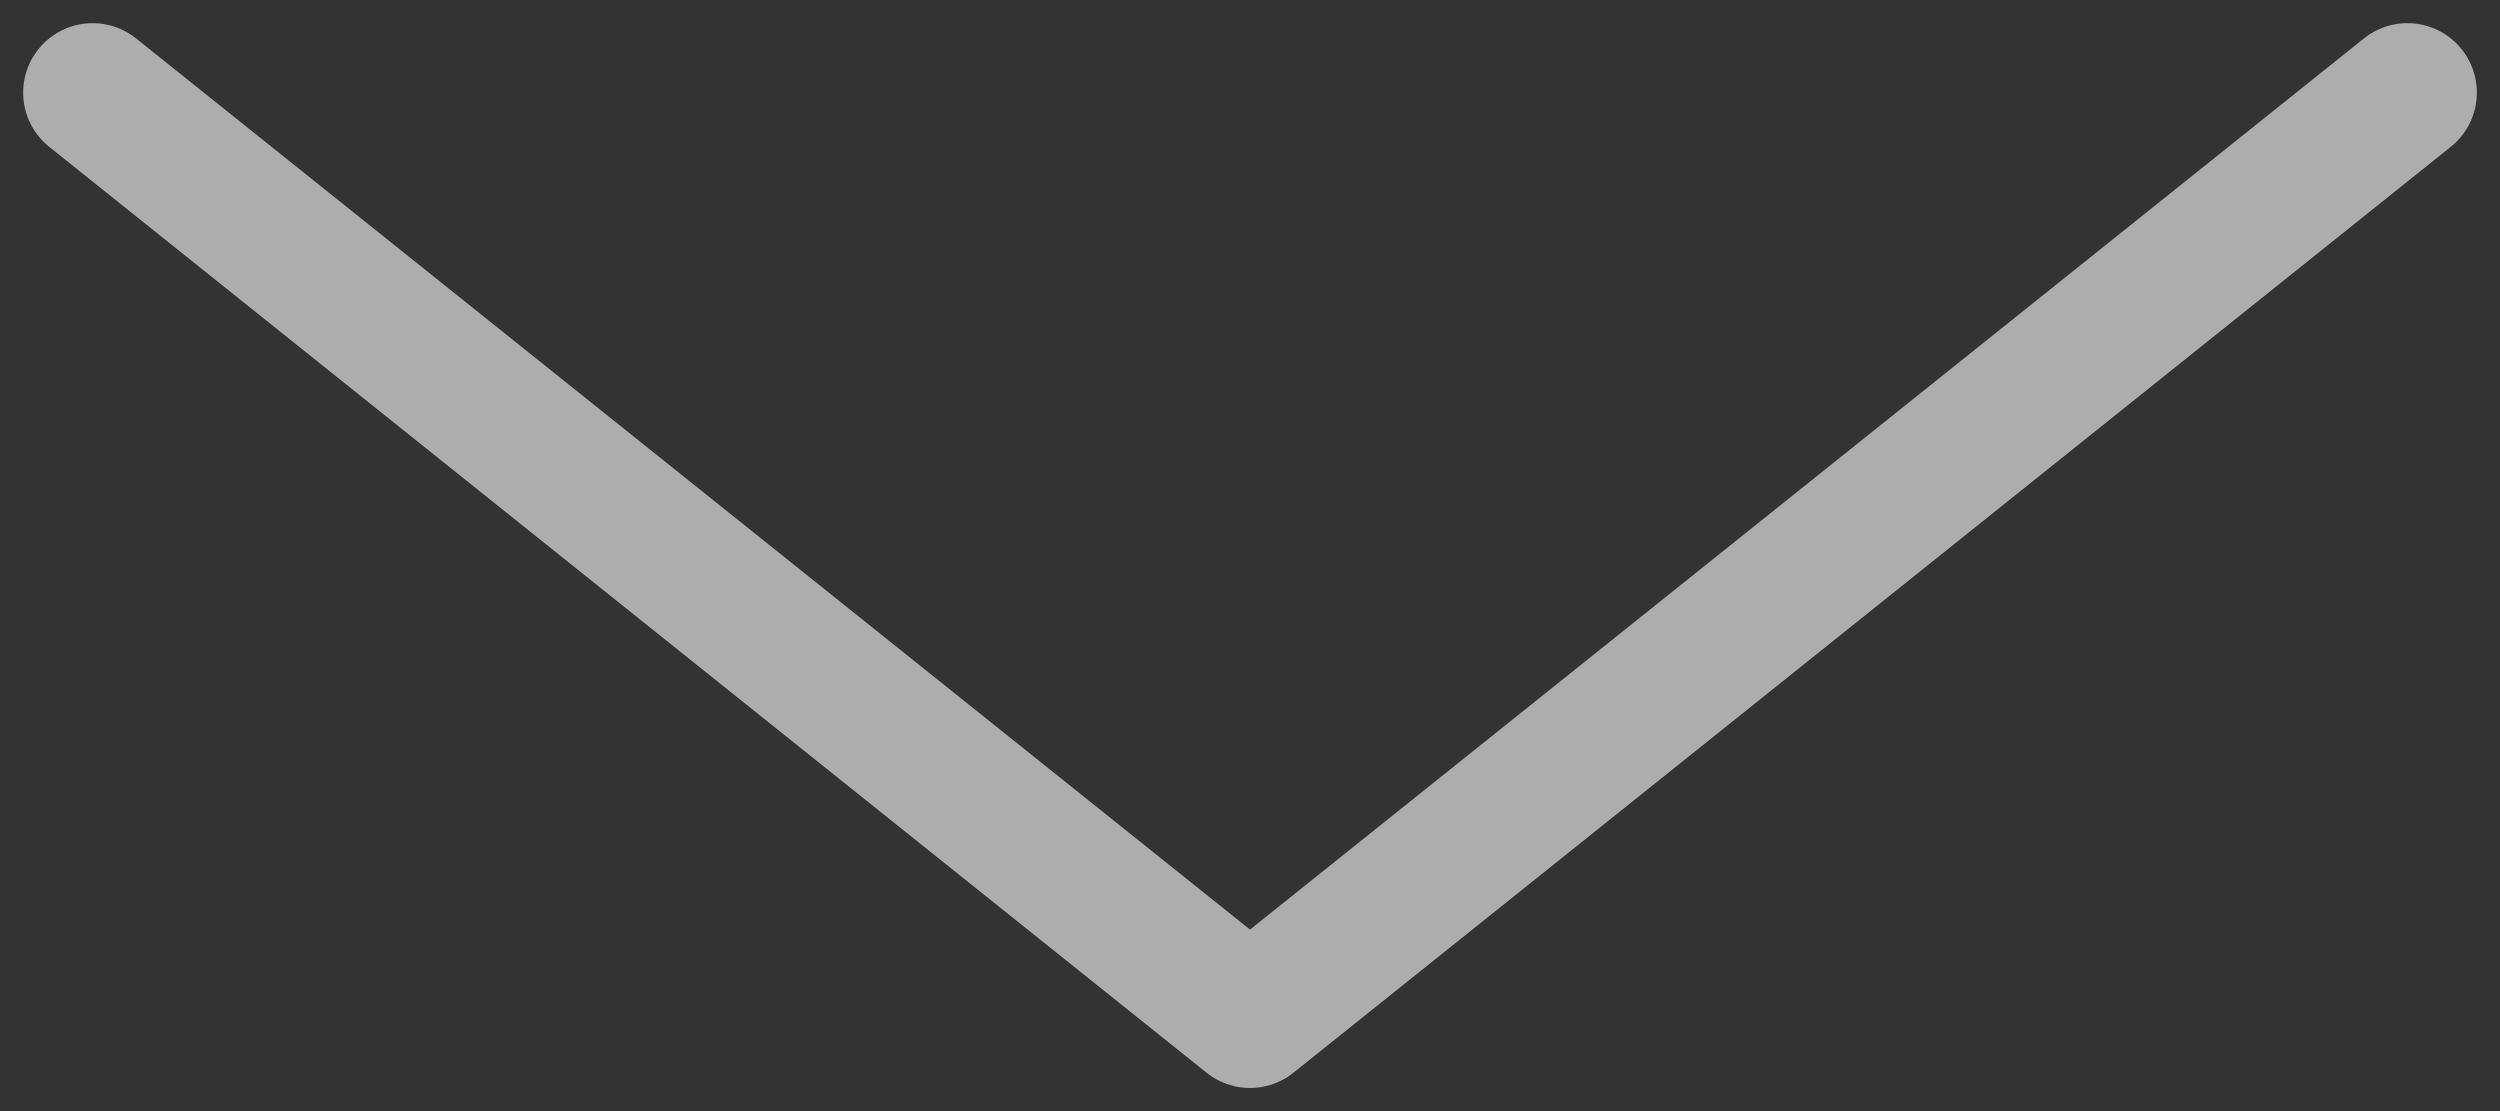 <svg width="54" height="24" viewBox="0 0 54 24" fill="none" xmlns="http://www.w3.org/2000/svg">
<rect x="0" y="0" width="54" height="24" fill="#333333" stroke="none"/>
<path opacity="0.6" d="M2 2L27 22L52 2" stroke="white" stroke-width="3" stroke-linecap="round" stroke-linejoin="round"/>
</svg>
